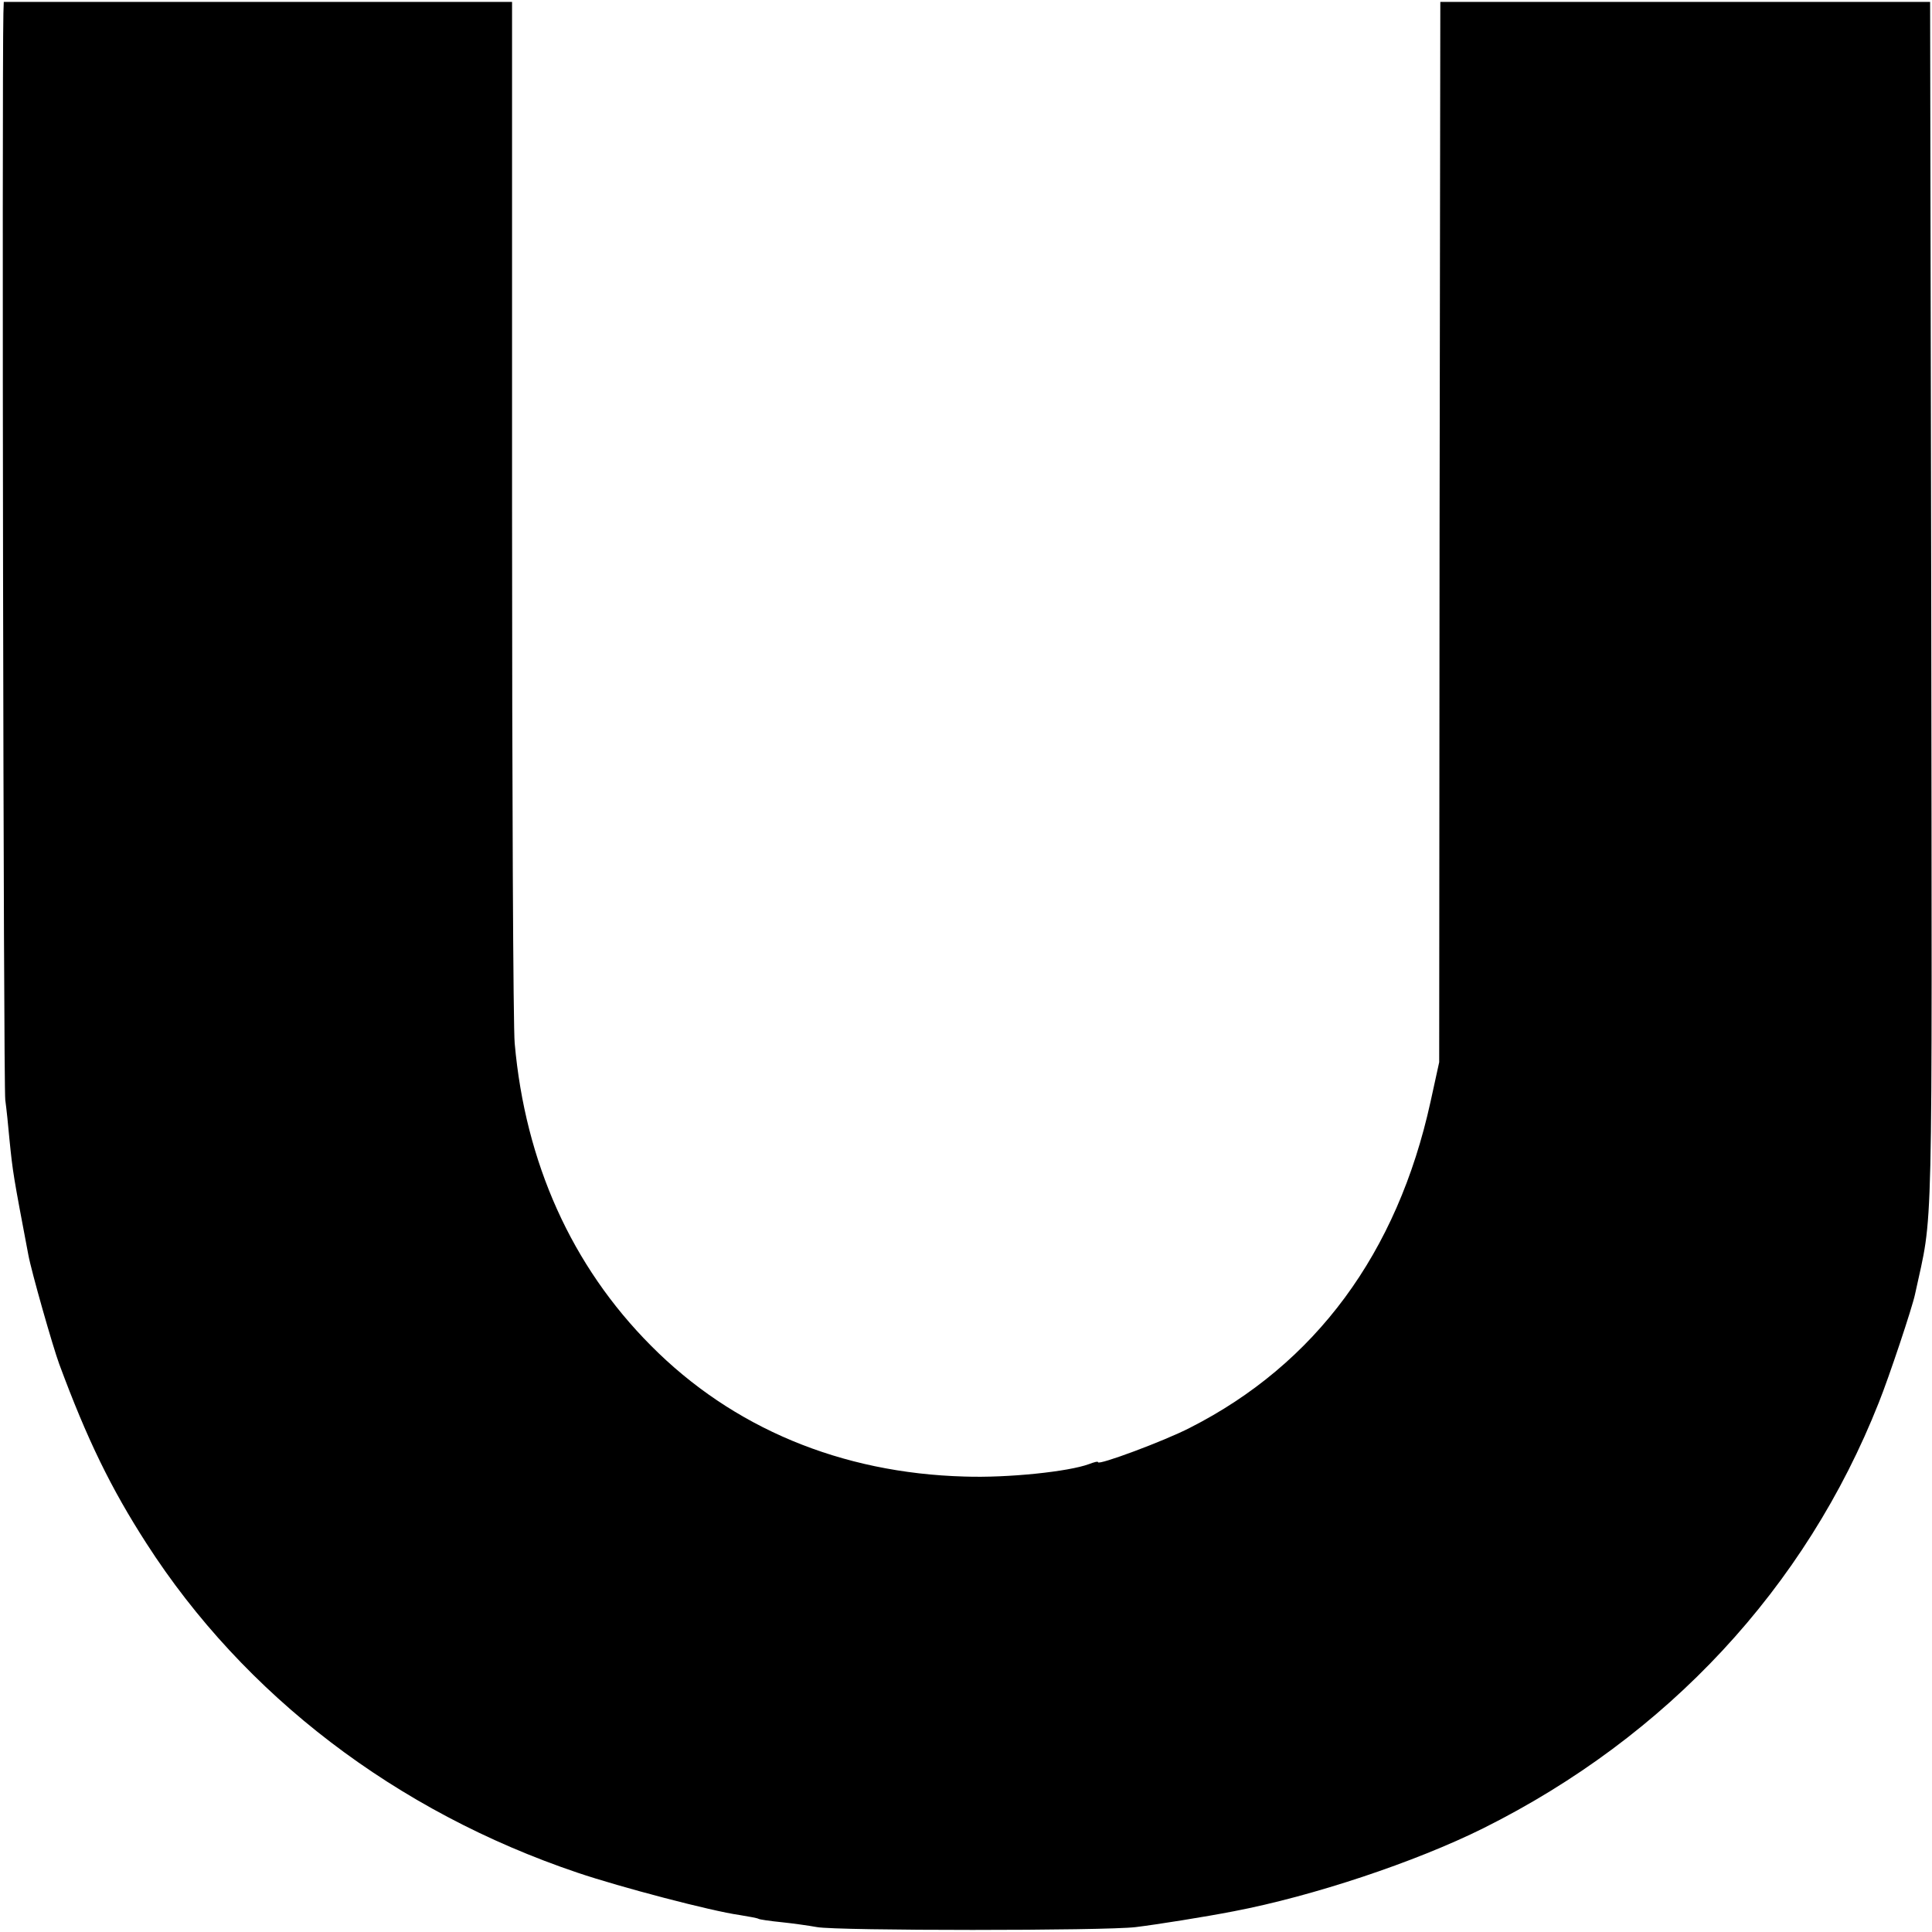 <?xml version="1.0" standalone="no"?>
<!DOCTYPE svg PUBLIC "-//W3C//DTD SVG 20010904//EN"
 "http://www.w3.org/TR/2001/REC-SVG-20010904/DTD/svg10.dtd">
<svg version="1.0" xmlns="http://www.w3.org/2000/svg"
 width="512pt" height="512pt" viewBox="0 0 512 512"
 preserveAspectRatio="xMidYMid meet">
<g transform="translate(0,512) scale(0.1,-0.1)"
fill="#000000" stroke="none">
<path d="M9 5085 c-4 -174 0 -2850 5 -2880 3 -22 8 -69 11 -104 9 -89 10 -95
50 -306 8 -44 65 -244 82 -290 74 -200 137 -329 231 -475 259 -403 662 -711
1143 -873 112 -38 356 -102 429 -112 24 -4 47 -8 50 -10 3 -2 31 -6 61 -9 29
-3 72 -9 94 -13 54 -10 764 -10 845 0 57 7 183 27 260 42 209 40 480 130 661
220 487 243 854 637 1048 1128 27 67 89 253 96 287 49 228 45 78 43 1822 l-3
1603 -649 0 -649 0 -2 -1405 -1 -1405 -23 -105 c-88 -401 -305 -695 -638 -864
-68 -35 -243 -100 -243 -91 0 3 -11 0 -24 -5 -54 -20 -215 -37 -330 -33 -327
9 -615 129 -831 347 -210 211 -333 485 -361 801 -4 39 -7 675 -7 1415 l0 1345
-674 0 -673 0 -1 -30z"/>
</g>
</svg>
